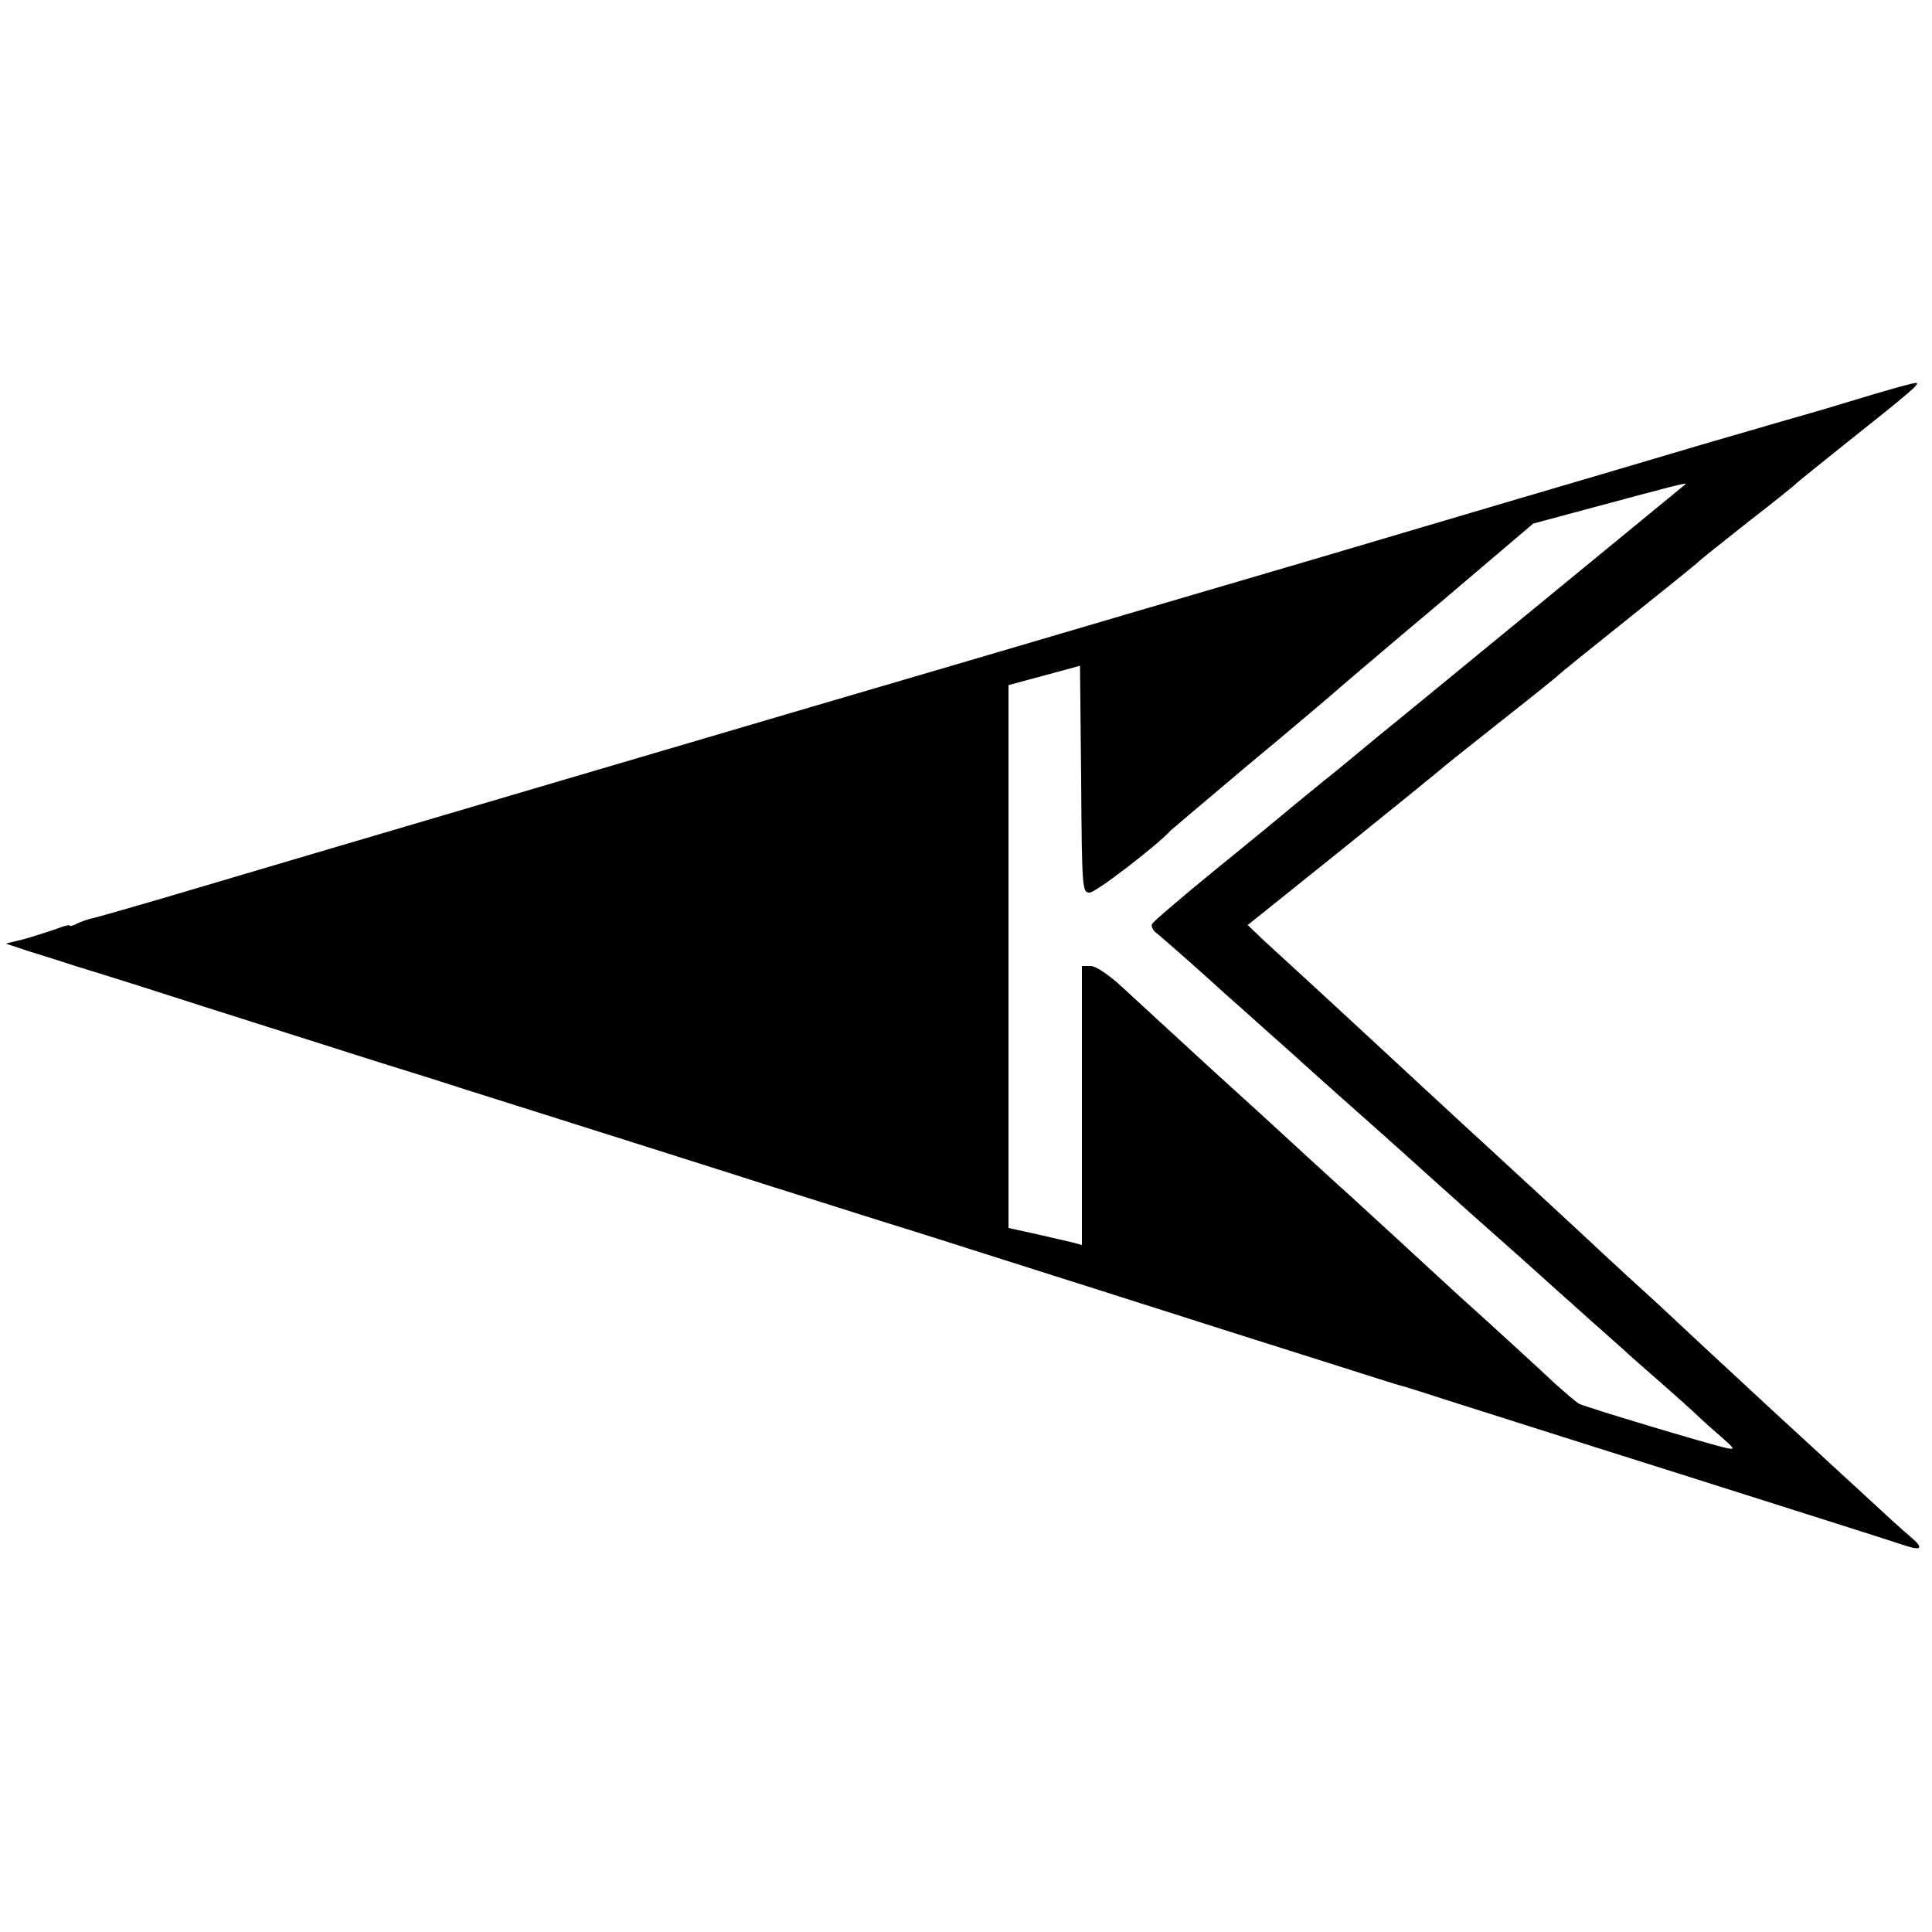 <?xml version="1.0" standalone="no"?>
<!DOCTYPE svg PUBLIC "-//W3C//DTD SVG 20010904//EN"
 "http://www.w3.org/TR/2001/REC-SVG-20010904/DTD/svg10.dtd">
<svg version="1.0" xmlns="http://www.w3.org/2000/svg"
 width="500pt" height="500pt" viewBox="0 0 500 500"
 preserveAspectRatio="xMidYMid meet">
<g transform="translate(0,500) scale(0.1,-0.1)"
fill="#000000" stroke="none">
<path d="M4830 3974 c-63 -19 -122 -37 -130 -39 -8 -2 -139 -40 -290 -84 -151
-45 -383 -113 -515 -152 -132 -39 -352 -104 -490 -145 -263 -77 -705 -207
-915 -269 -210 -61 -1832 -539 -2070 -610 -85 -25 -166 -48 -179 -51 -13 -3
-32 -9 -43 -15 -10 -5 -18 -7 -18 -4 0 2 -17 -2 -37 -10 -21 -7 -58 -19 -83
-26 l-45 -11 60 -20 c33 -10 87 -27 120 -38 33 -10 110 -34 170 -53 142 -46
503 -160 625 -199 52 -16 142 -44 200 -63 219 -69 690 -218 805 -255 66 -21
194 -61 285 -90 91 -28 219 -69 285 -90 66 -21 208 -66 315 -100 251 -80 367
-117 570 -181 91 -29 170 -54 175 -55 6 -1 69 -21 140 -44 179 -57 492 -156
600 -190 116 -37 531 -168 569 -181 40 -13 44 -4 10 24 -31 27 -37 32 -194
177 -58 53 -118 109 -135 124 -47 44 -224 207 -265 246 -20 19 -77 72 -127
117 -49 45 -105 97 -124 115 -31 29 -186 172 -273 252 -17 15 -80 74 -141 130
-95 88 -249 231 -413 381 l-43 41 242 194 c133 107 247 200 253 205 6 6 76 62
156 125 80 63 147 117 150 120 3 4 86 71 185 150 99 79 182 146 185 150 3 3
59 48 125 100 66 51 122 96 125 100 3 3 61 50 130 105 165 131 193 155 178
154 -7 0 -65 -16 -128 -35z m-475 -233 c-6 -5 -179 -147 -385 -316 -206 -169
-385 -316 -398 -326 -13 -11 -63 -52 -110 -91 -48 -38 -98 -80 -112 -91 -14
-12 -101 -84 -195 -160 -93 -76 -172 -143 -174 -149 -2 -6 3 -16 11 -22 12 -9
121 -105 182 -161 6 -5 52 -46 101 -90 50 -44 92 -82 95 -85 3 -3 46 -41 95
-85 92 -82 120 -106 215 -192 100 -90 175 -157 250 -223 40 -36 85 -76 99 -89
14 -12 57 -51 95 -85 38 -33 74 -66 80 -71 6 -6 49 -44 96 -85 47 -41 92 -82
100 -90 8 -8 33 -30 55 -49 34 -30 36 -33 15 -29 -50 11 -369 107 -383 115 -8
4 -39 31 -69 58 -29 28 -103 95 -163 150 -61 55 -115 104 -121 110 -6 5 -57
53 -114 105 -57 52 -111 102 -121 111 -10 9 -60 54 -111 101 -124 114 -136
125 -200 183 -49 44 -119 109 -291 267 -30 27 -62 48 -74 48 l-23 0 0 -361 0
-361 -22 6 c-13 3 -56 13 -95 22 l-73 16 0 703 0 702 93 25 92 25 3 -294 c2
-286 3 -293 22 -293 16 0 177 124 210 161 3 3 91 77 195 165 105 87 204 171
220 185 17 15 141 121 277 235 l246 209 89 24 c343 92 311 84 298 72z"/>
</g>
</svg>
